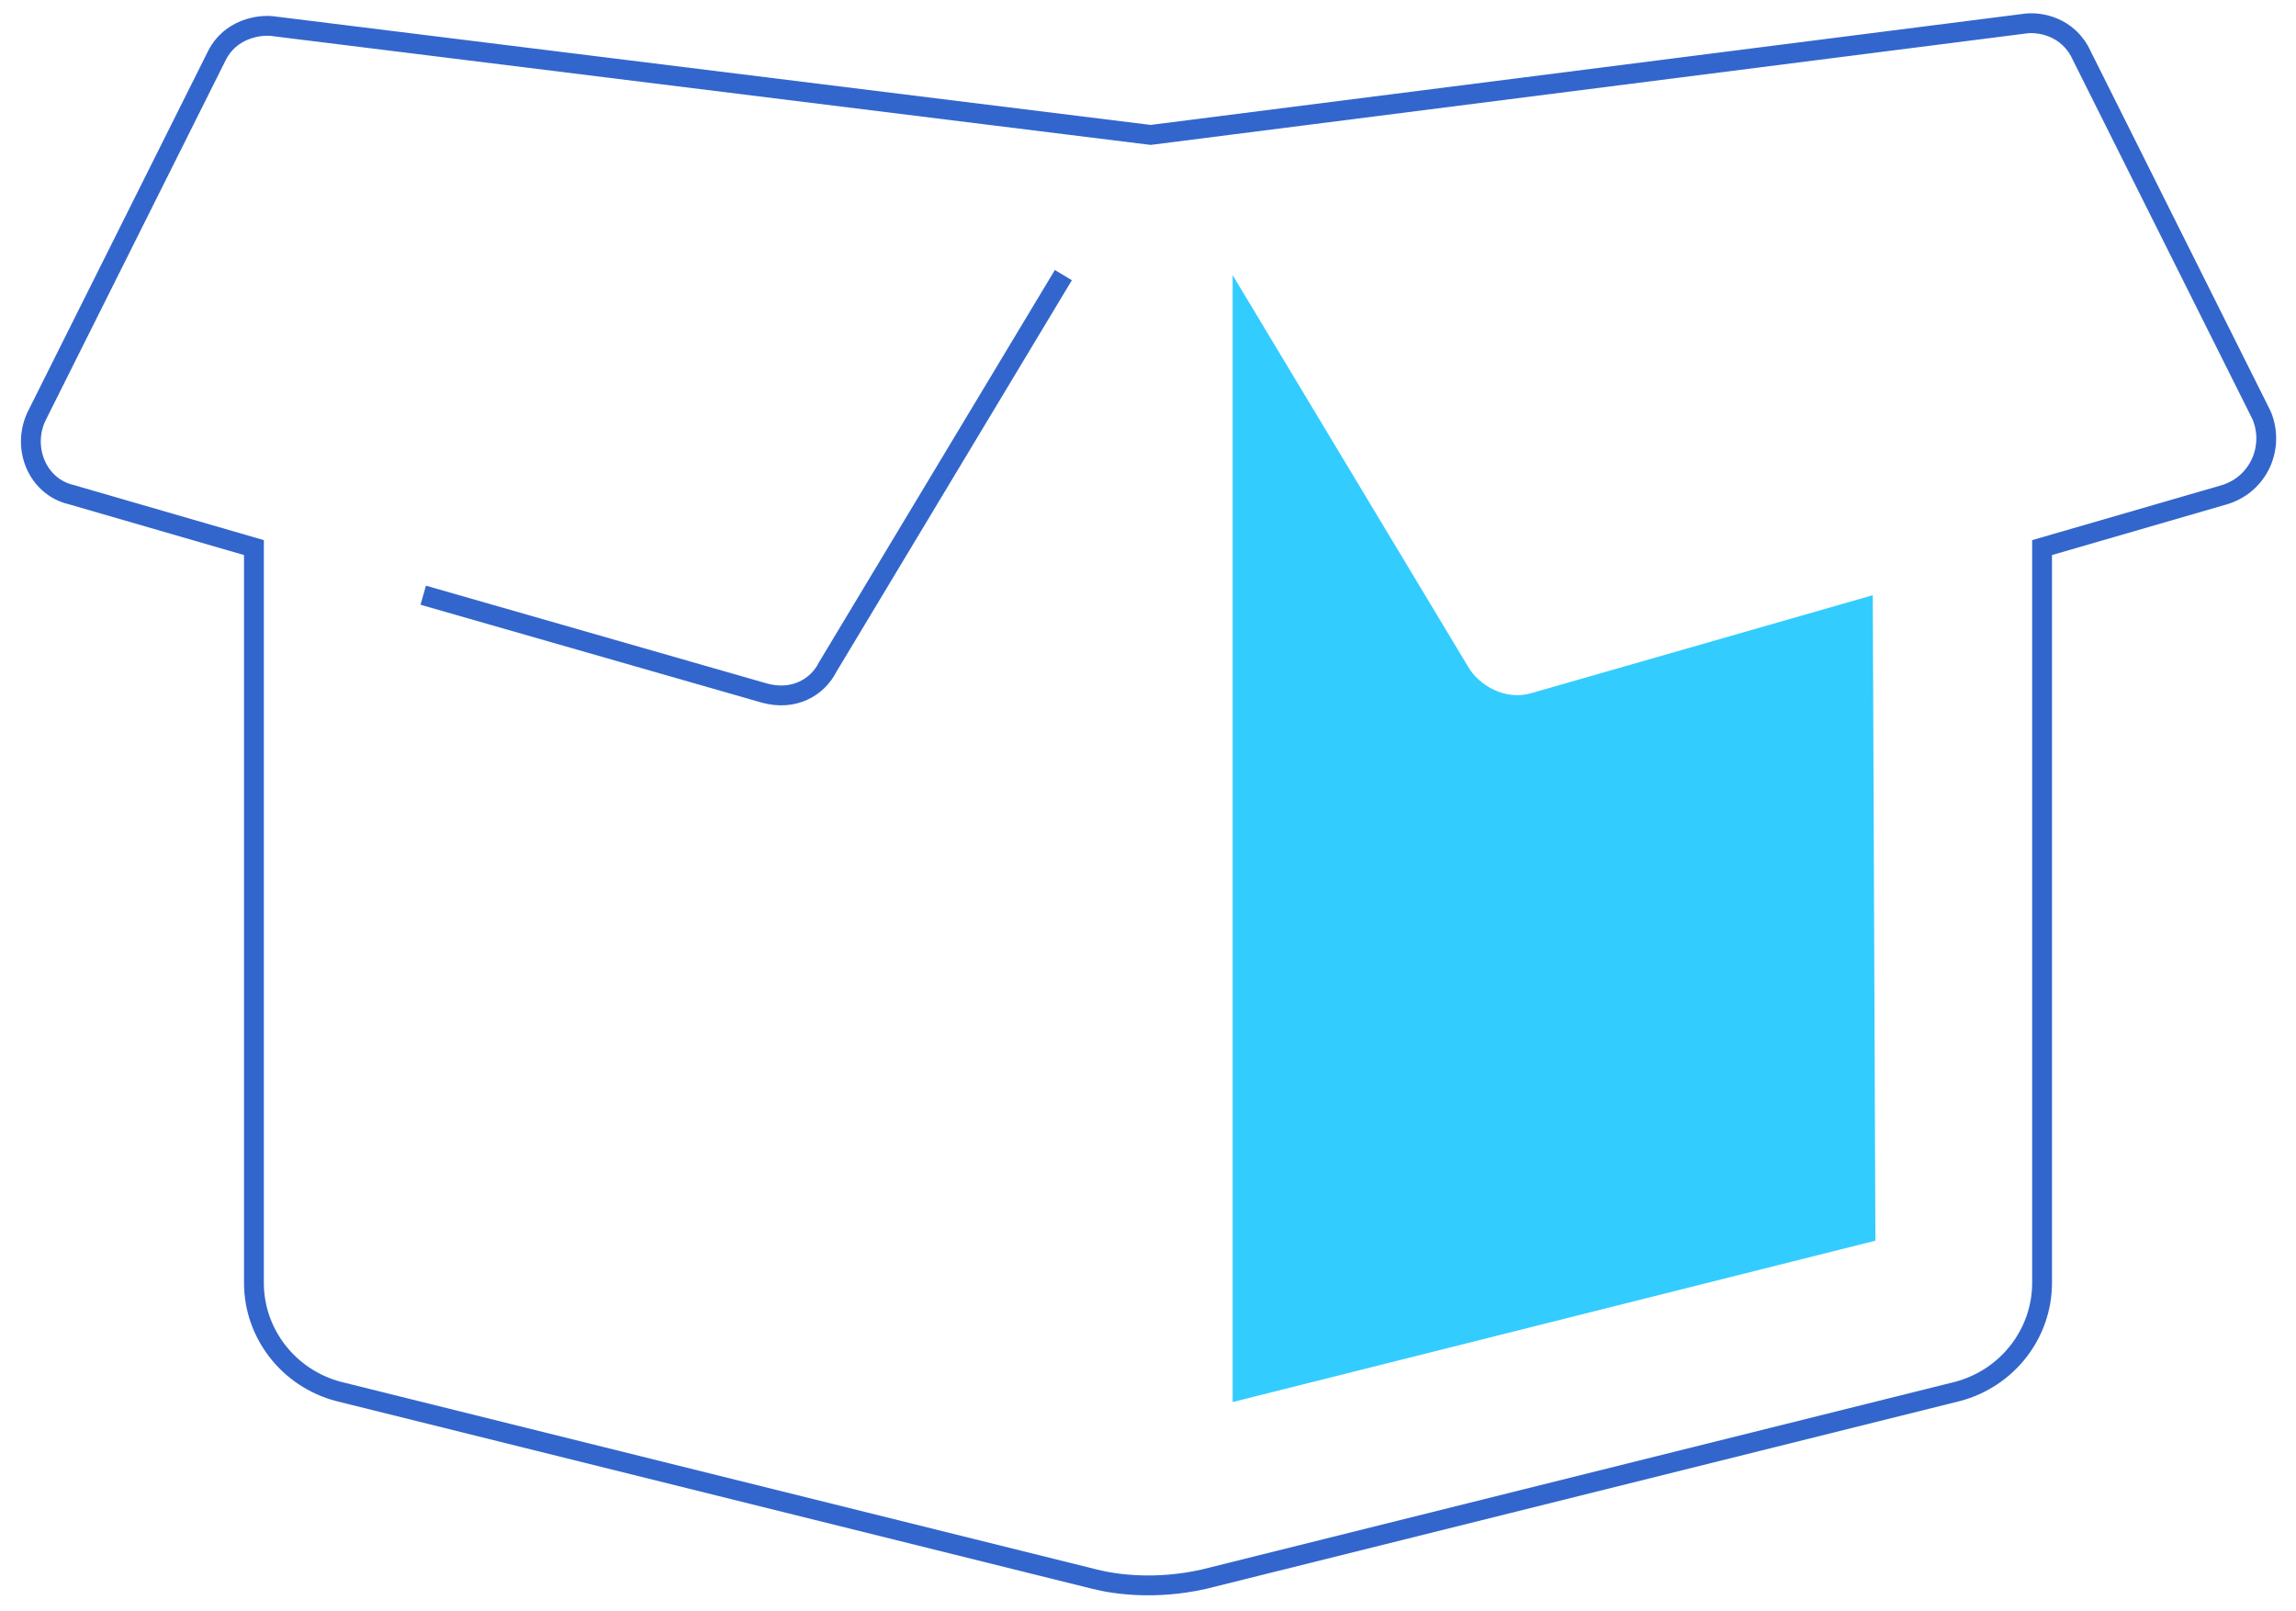 <?xml version="1.0" encoding="UTF-8"?>
<!-- Generator: Adobe Illustrator 26.5.0, SVG Export Plug-In . SVG Version: 6.00 Build 0)  -->
<svg xmlns="http://www.w3.org/2000/svg" xmlns:xlink="http://www.w3.org/1999/xlink" version="1.1" id="Layer_1" x="0px" y="0px" viewBox="0 0 86.8 60.9" style="enable-background:new 0 0 86.8 60.9;" xml:space="preserve">
<style type="text/css">
	.st0{fill:none;stroke:#3366CC;stroke-width:0.75;stroke-miterlimit:10;}
	.st1{fill:#33CCFF;}
</style>
<g id="benefits">
	<g>
		<path class="st0" d="M85.5,15.7L78.7,2.1c-0.5-1.1-1.6-1.3-2.2-1.2l-33,4.2L10.4,1C9.8,0.9,8.7,1.1,8.2,2.1L1.4,15.7    c-0.6,1.2,0,2.7,1.3,3l6.9,2v27.8c0,1.9,1.3,3.6,3.2,4.1l28.6,7.1c0.8,0.2,2.3,0.4,4.1,0L74,52.6c1.9-0.5,3.2-2.2,3.2-4.1V20.7    l6.9-2C85.4,18.3,86,16.9,85.5,15.7z"></path>
		<path class="st0" d="M16,22.5l12.9,3.7c1.1,0.3,2-0.2,2.4-1l8.9-14.8"></path>
		<path class="st1" d="M70.9,46.9L46.6,53V10.4l8.9,14.8c0.4,0.7,1.4,1.3,2.4,1l12.9-3.7L70.9,46.9L70.9,46.9z"></path>
	</g>
</g>
</svg>
